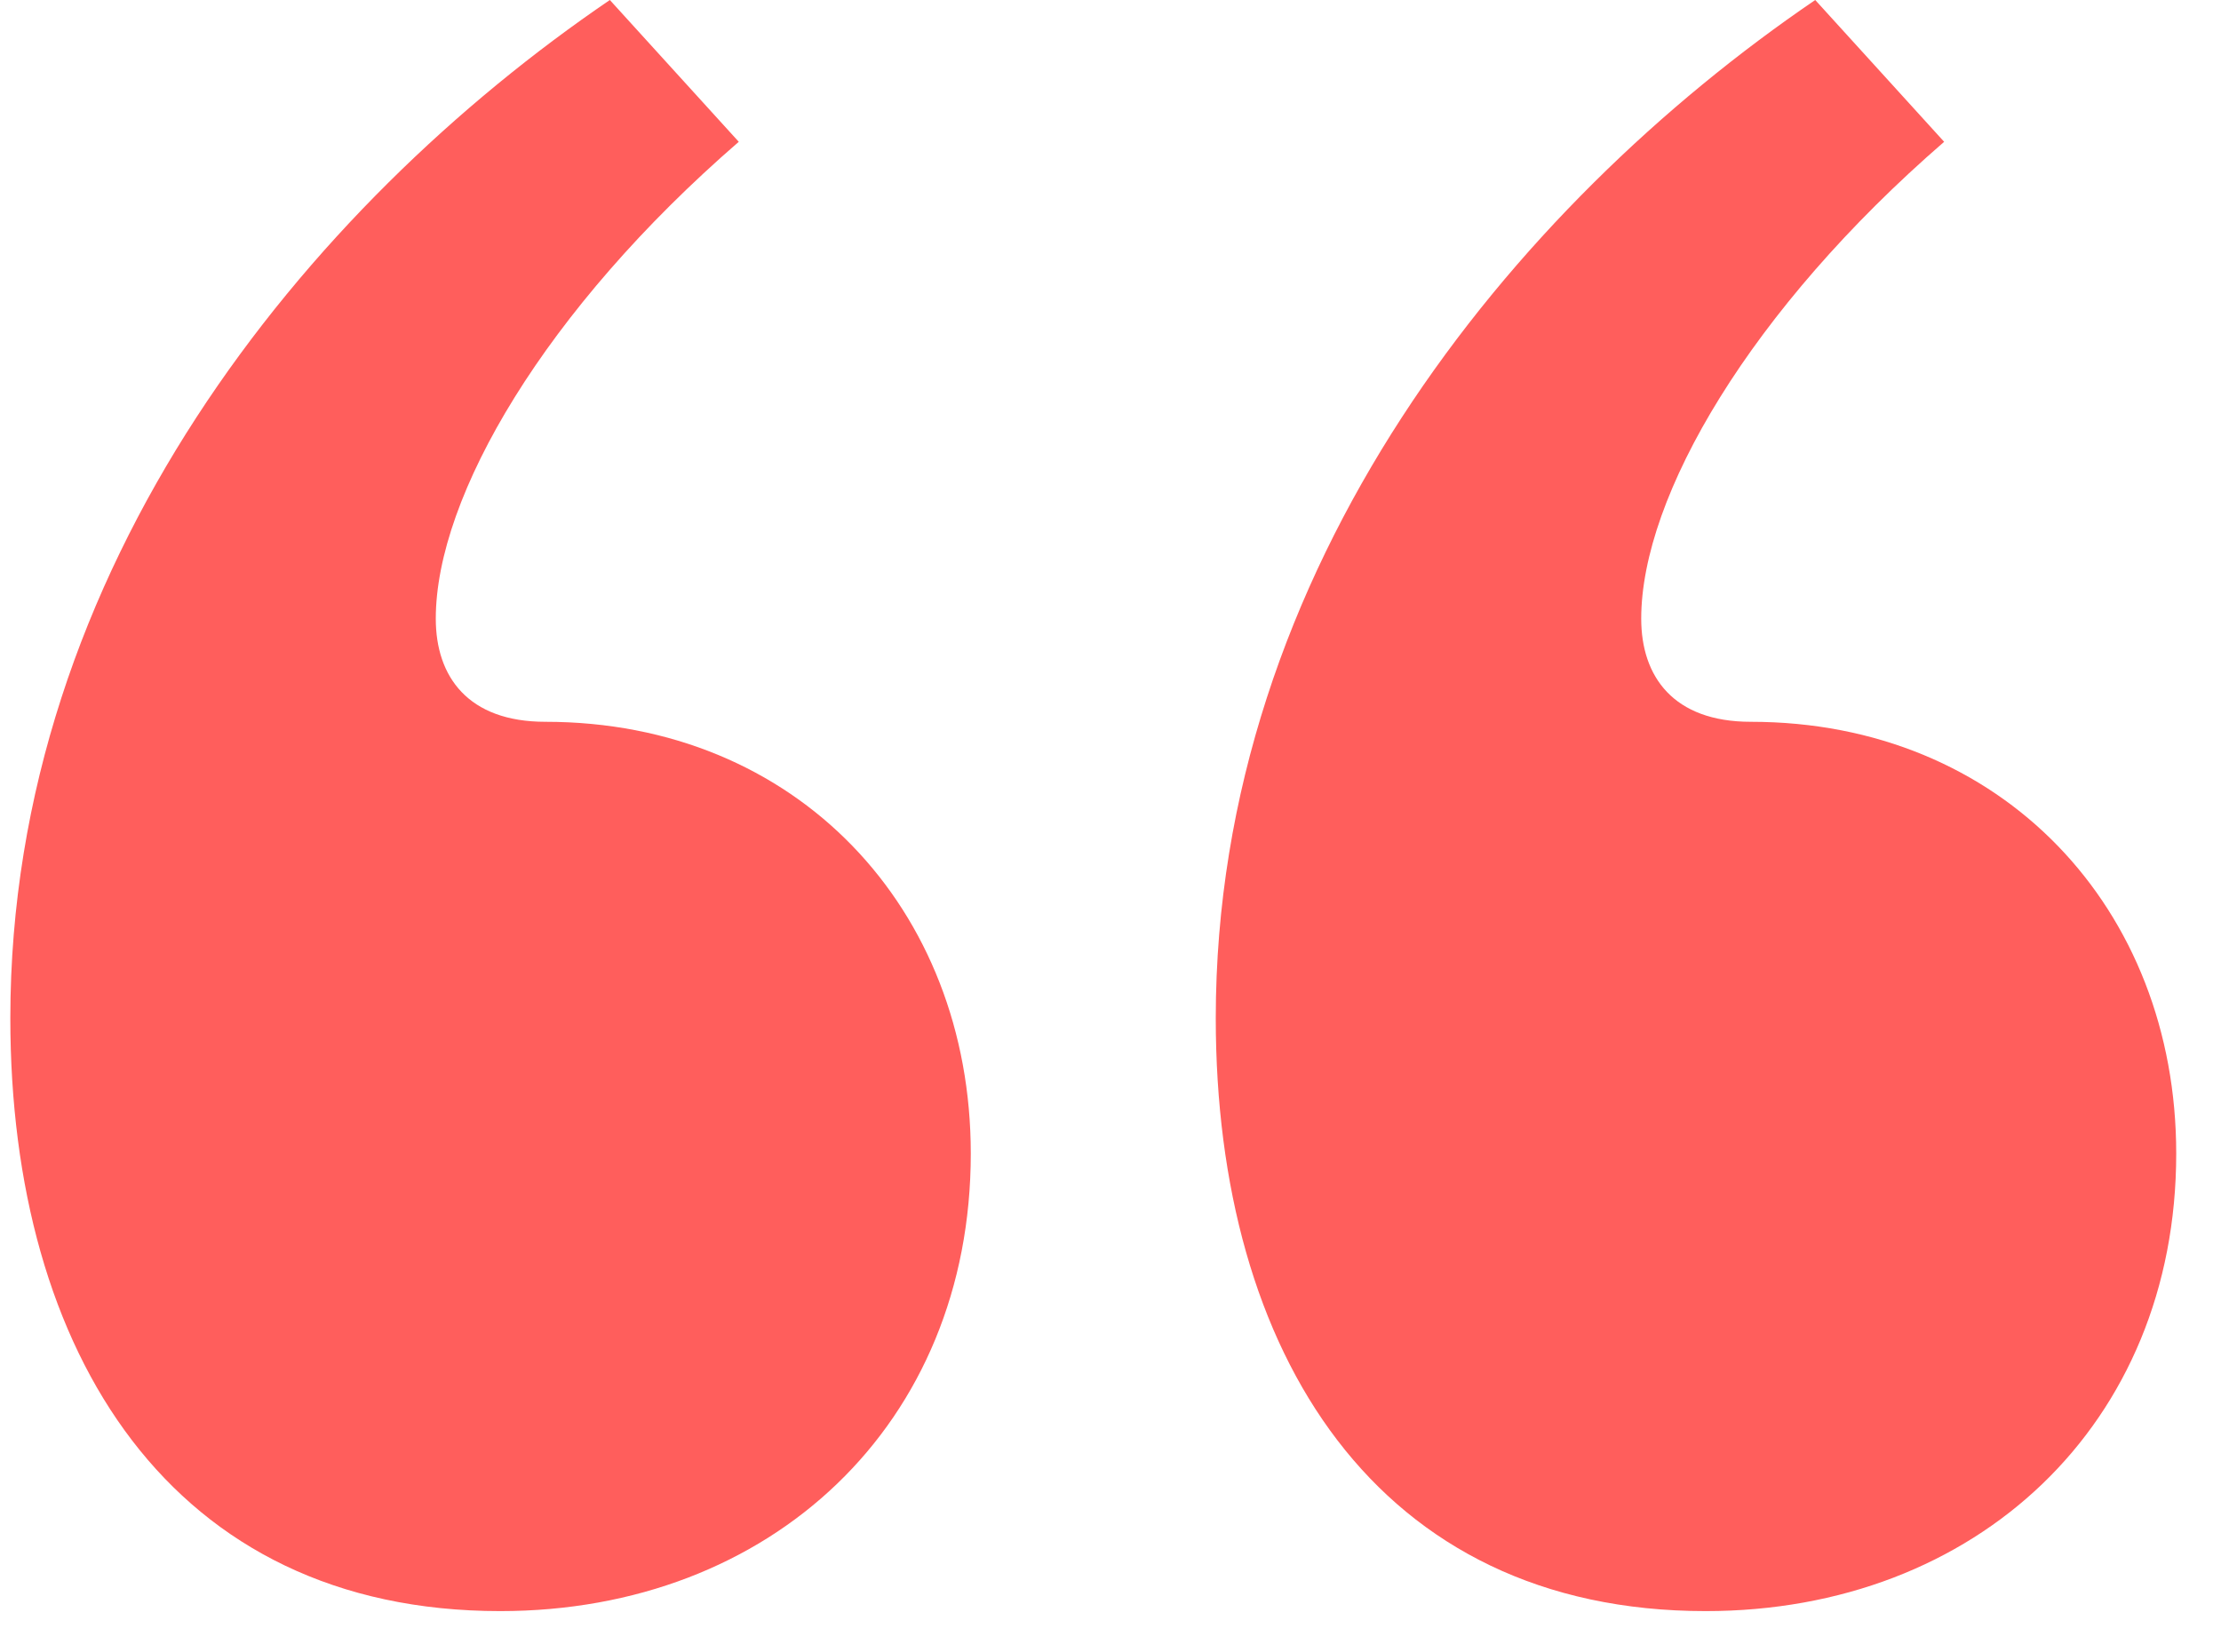 <svg width="43" height="32" viewBox="0 0 43 32" fill="none" xmlns="http://www.w3.org/2000/svg">
<path d="M14.303 2.746L11.807 0C5.941 3.994 0.2 10.982 0.2 19.718C0.2 26.208 3.32 31.2 9.685 31.2C14.927 31.2 18.795 27.581 18.795 22.339C18.795 17.597 15.426 13.978 10.559 13.978C9.061 13.978 8.437 13.104 8.437 11.981C8.437 9.61 10.559 5.99 14.303 2.746ZM23.538 19.718C23.538 26.208 26.658 31.2 33.023 31.2C38.264 31.2 42.133 27.581 42.133 22.339C42.133 17.597 38.763 13.978 33.896 13.978C32.399 13.978 31.775 13.104 31.775 11.981C31.775 9.61 33.896 5.99 37.64 2.746L35.144 0C29.279 3.994 23.538 10.982 23.538 19.718Z" fill="#FF5E5C"/>
</svg>
